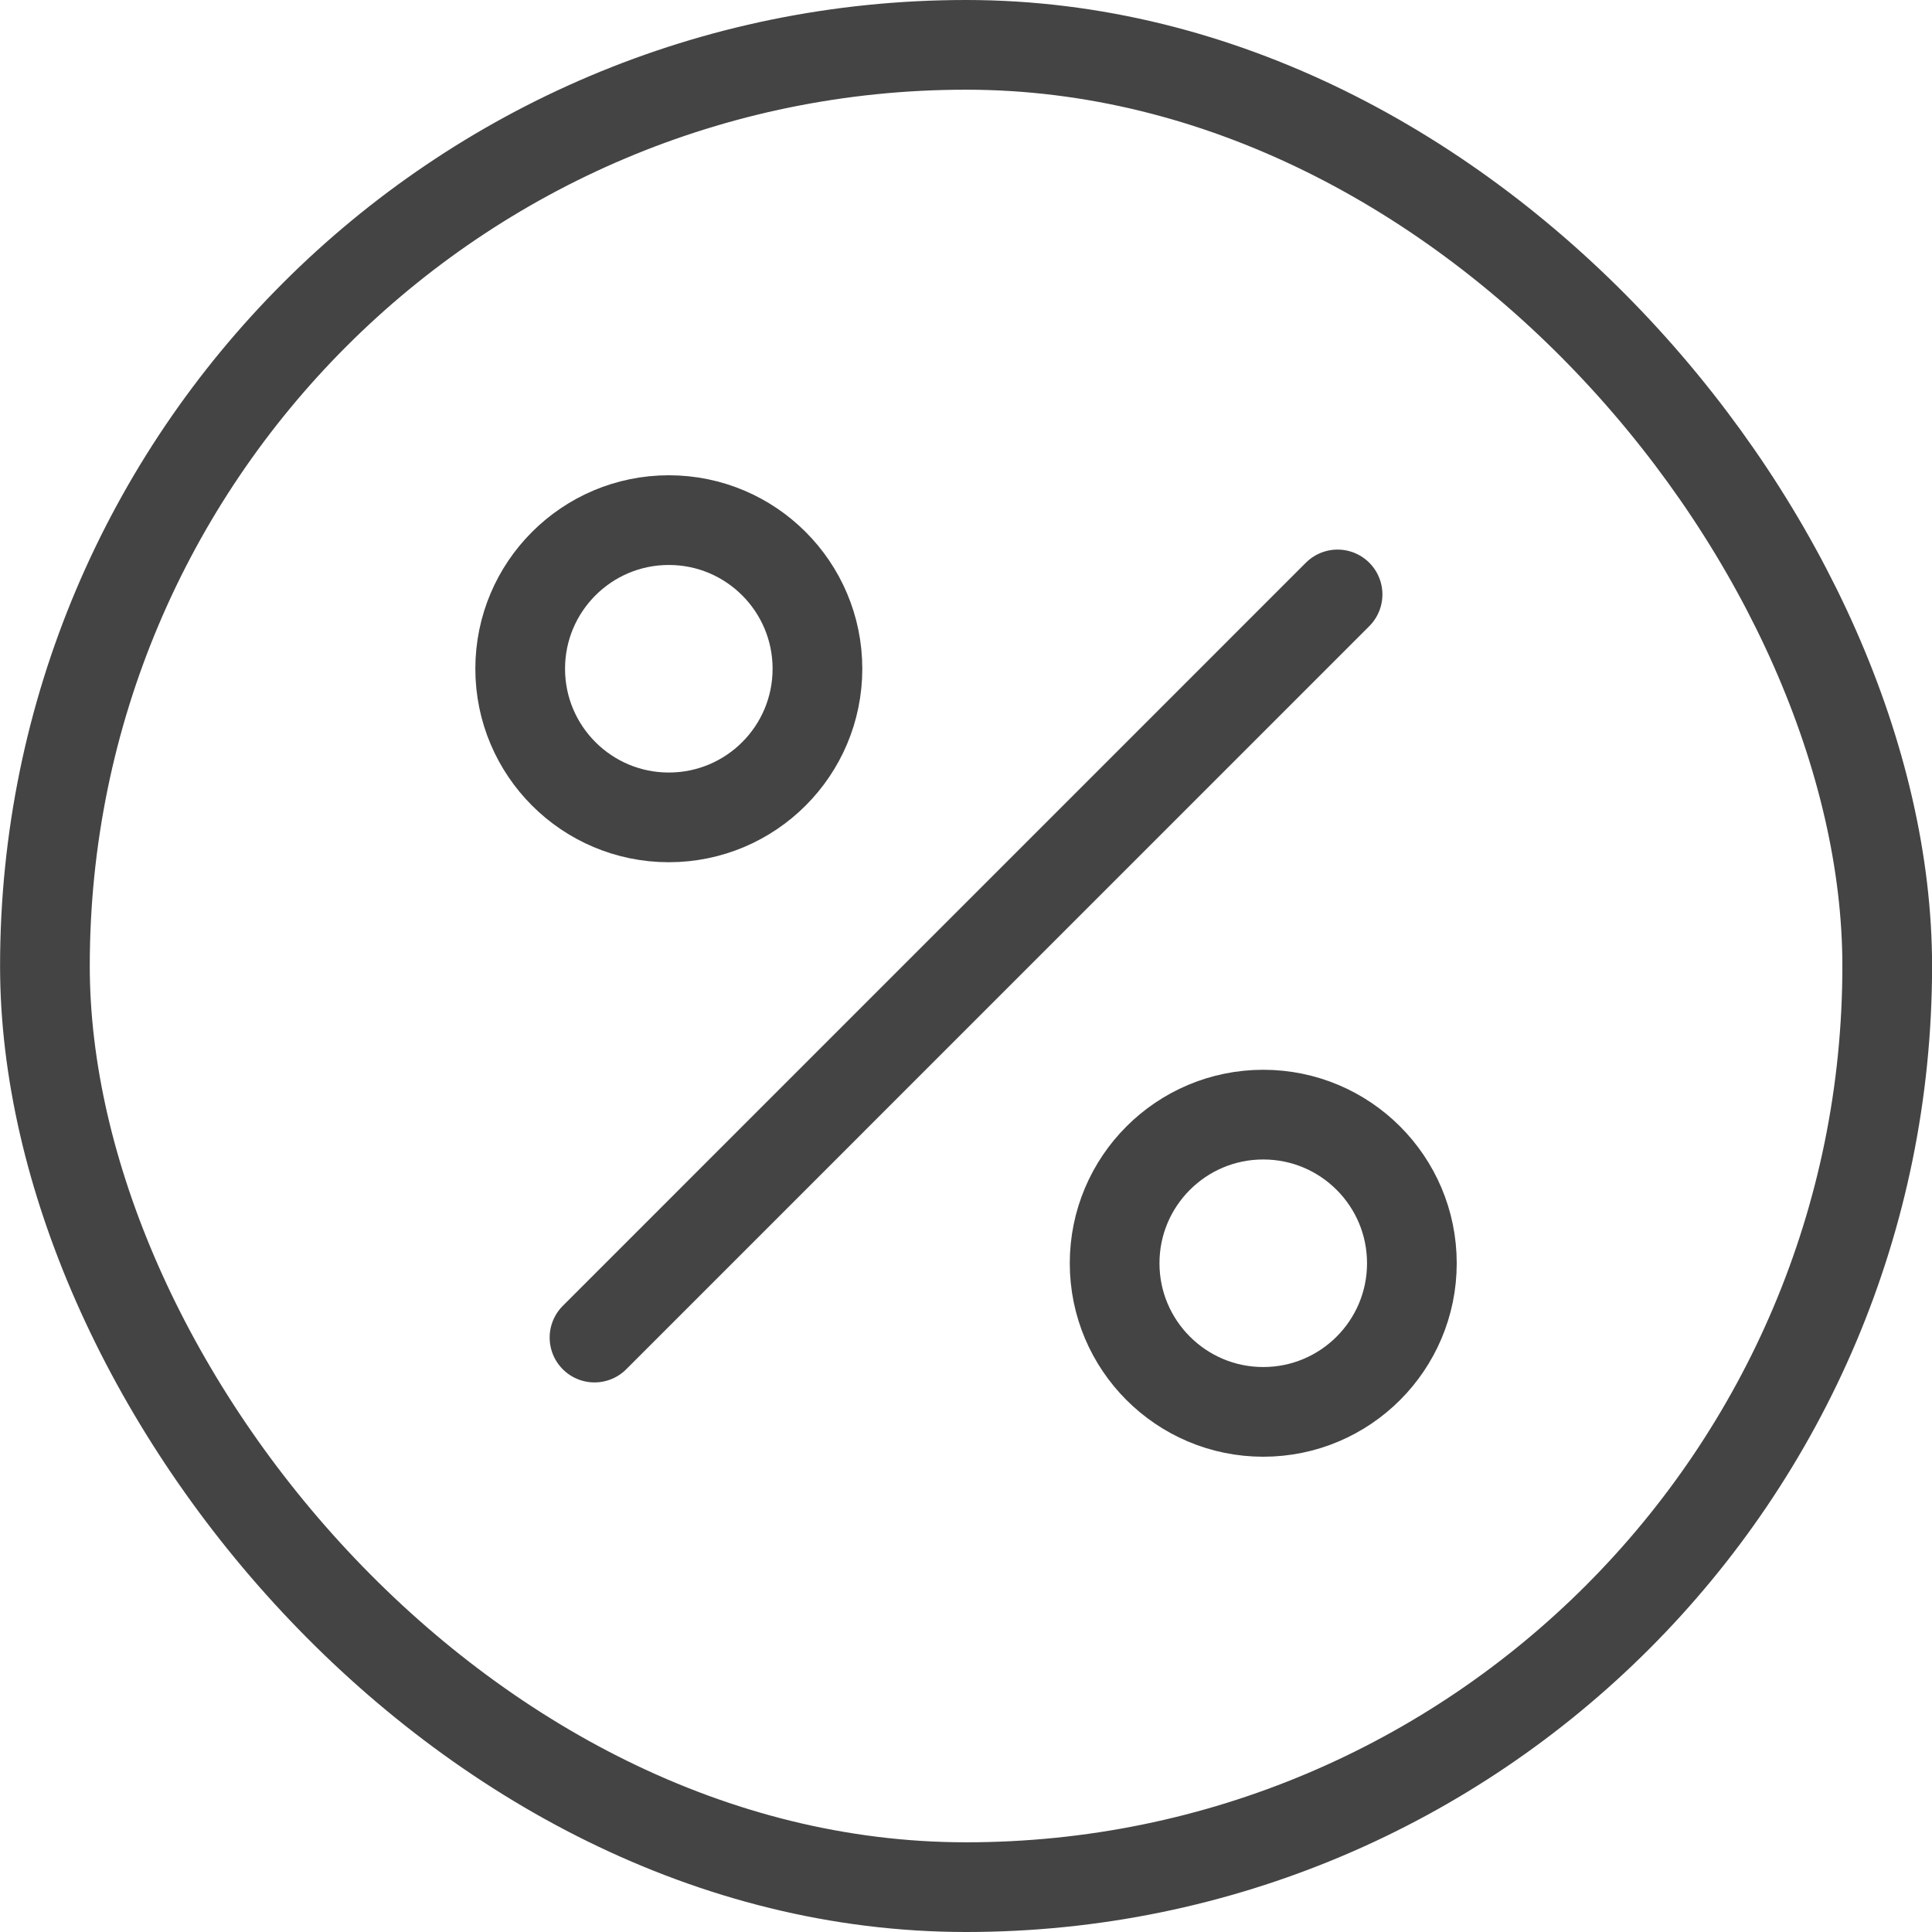 <svg width="28" height="28" viewBox="0 0 28 28" fill="none" xmlns="http://www.w3.org/2000/svg">
<rect x="0.651" y="0.65" width="26.7" height="26.7" rx="13.35" stroke="#444444" stroke-width="1.3"/>
<g clip-path="url(#clip0_7_12104)">
<path d="M19.385 8.615L8.616 19.385" stroke="#444444" stroke-width="1.3" stroke-linecap="round" stroke-linejoin="round"/>
<path d="M9.693 11.846C10.883 11.846 11.847 10.882 11.847 9.692C11.847 8.503 10.883 7.538 9.693 7.538C8.504 7.538 7.539 8.503 7.539 9.692C7.539 10.882 8.504 11.846 9.693 11.846Z" stroke="#444444" stroke-width="1.3" stroke-linecap="round" stroke-linejoin="round"/>
<path d="M18.308 20.462C19.498 20.462 20.462 19.497 20.462 18.308C20.462 17.118 19.498 16.154 18.308 16.154C17.119 16.154 16.154 17.118 16.154 18.308C16.154 19.497 17.119 20.462 18.308 20.462Z" stroke="#444444" stroke-width="1.3" stroke-linecap="round" stroke-linejoin="round"/>
</g>
<defs>
<clipPath id="clip0_7_12104">
<rect width="16" height="16" fill="white" transform="translate(6.001 6)"/>
</clipPath>
</defs>
</svg>
